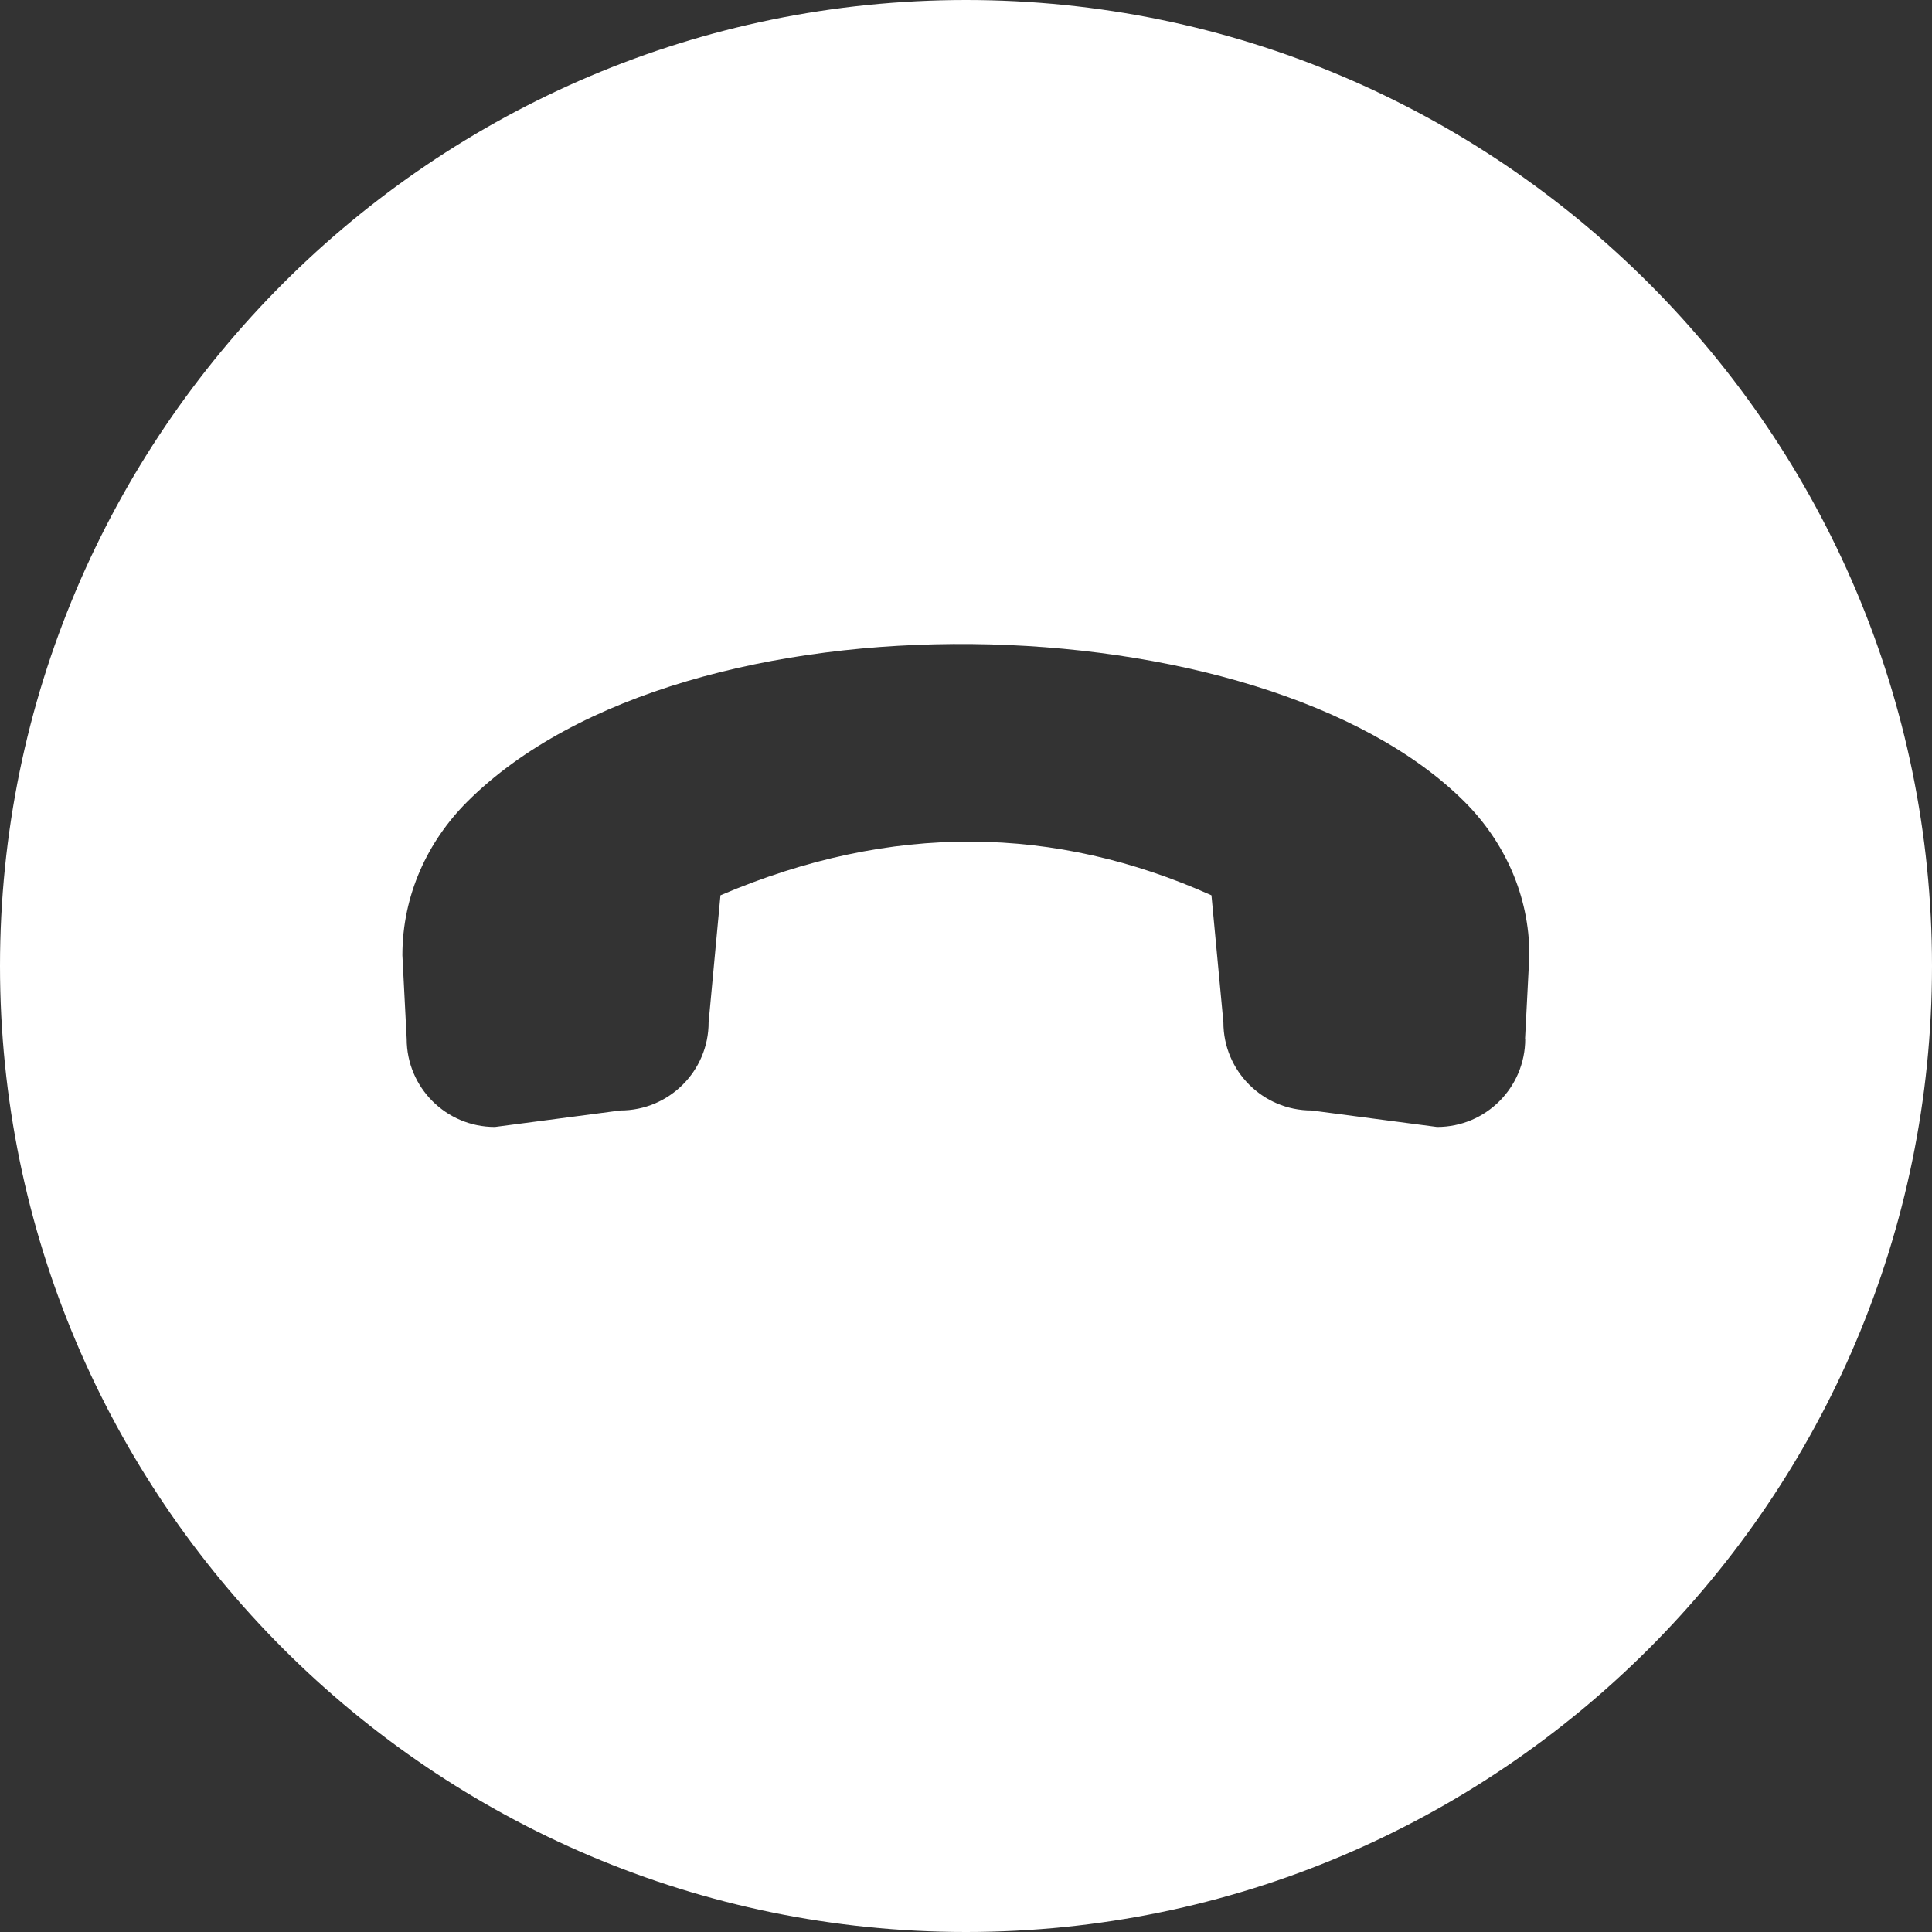      <svg
                        width="22" height="22" viewBox="0 0 22 22" fill="none" xmlns="http://www.w3.org/2000/svg">
                        <rect x="0" y="0" width="22" height="22" fill="#333333" stroke="none"/>
                        <path
                            d="M11 0C4.934 0 0 4.934 0 11C0 17.066 4.934 22 11 22C17.066 22 22 17.066 22 11C22 4.934 17.066 0 11 0ZM17.368 11.83C17.368 12.384 16.919 12.833 16.364 12.833L14.934 12.645C14.38 12.645 13.931 12.196 13.931 11.642L13.795 10.195C12.018 9.399 10.158 9.361 8.204 10.195L8.069 11.642C8.069 12.196 7.619 12.645 7.065 12.645L5.635 12.833C5.08 12.833 4.631 12.384 4.631 11.83L4.582 10.878C4.582 10.193 4.87 9.58 5.319 9.131C7.804 6.646 14.371 6.824 16.678 9.131C17.127 9.58 17.416 10.193 17.415 10.878L17.366 11.83H17.368Z"
                            fill="#FFF" />
                    </svg>